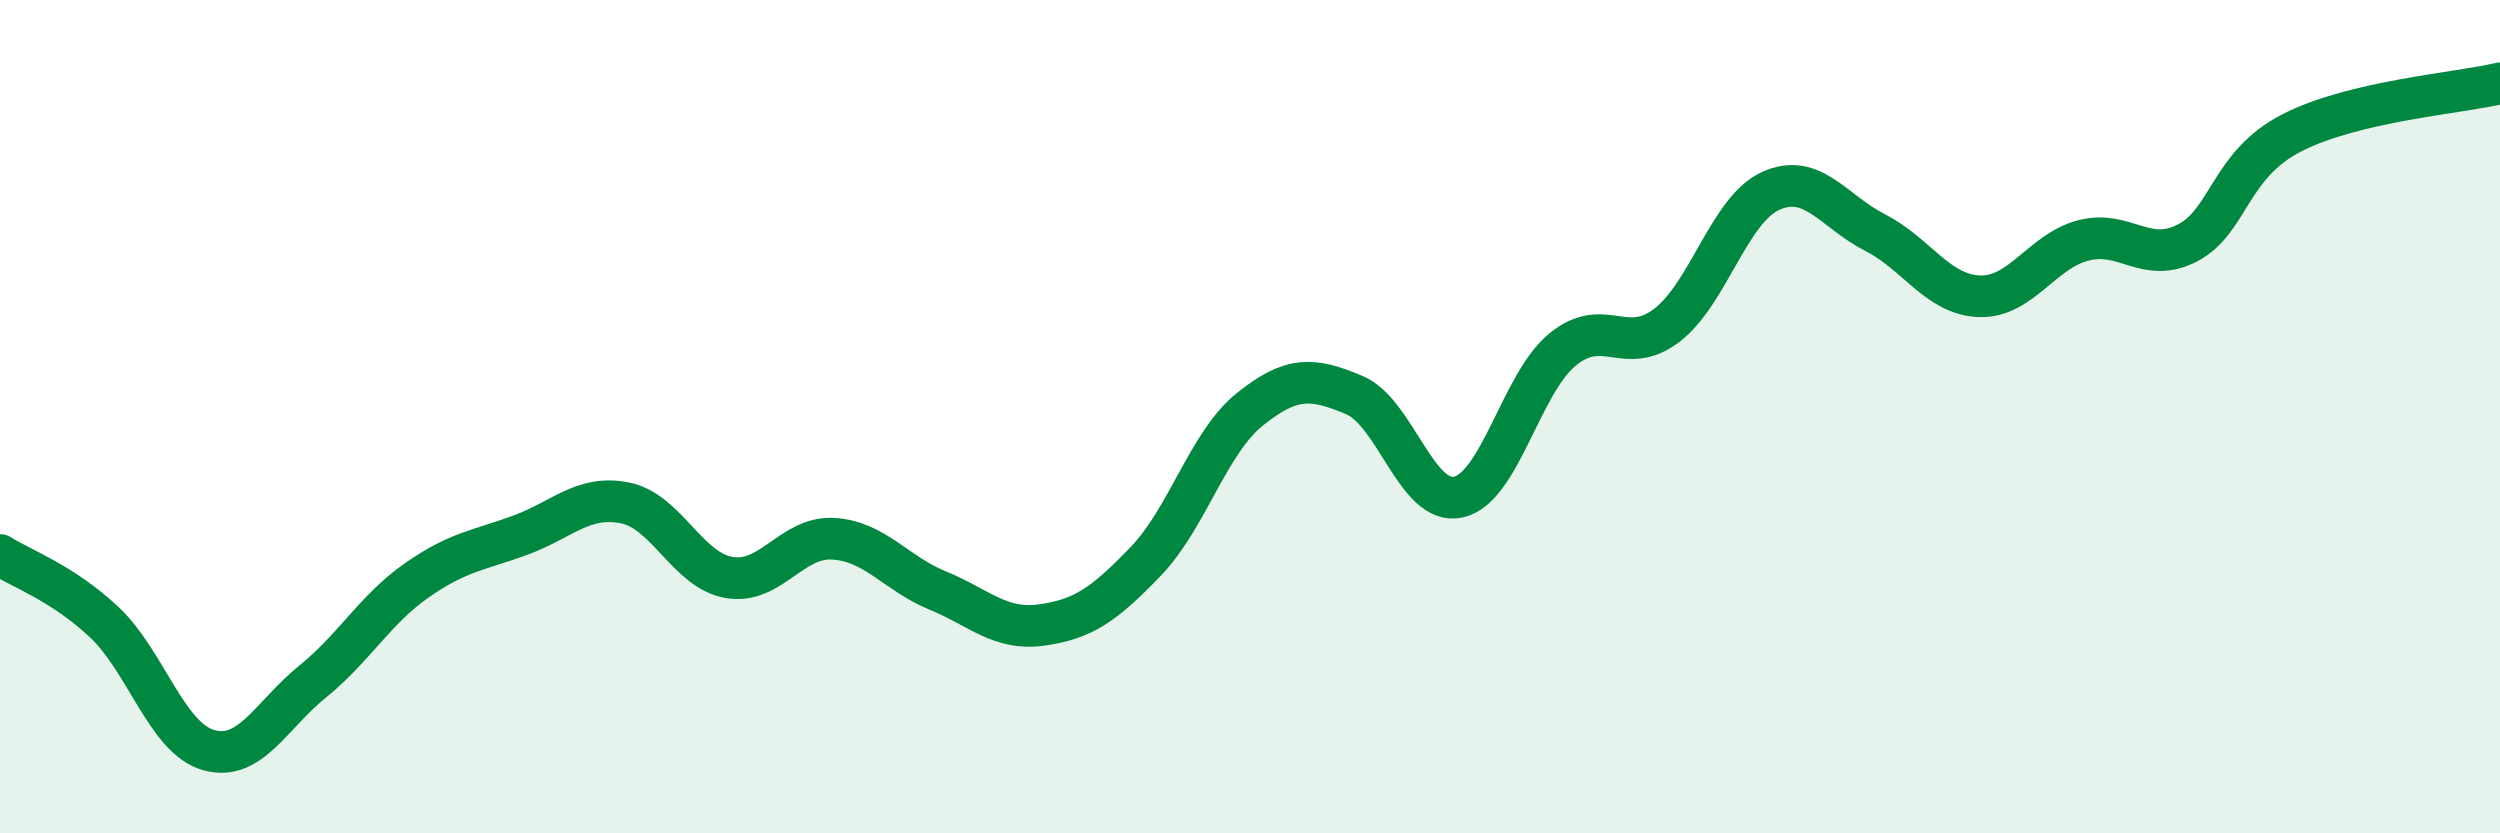 
    <svg width="60" height="20" viewBox="0 0 60 20" xmlns="http://www.w3.org/2000/svg">
      <path
        d="M 0,13.32 C 0.5,13.64 1.5,13.99 2.5,14.93 C 3.5,15.87 4,17.71 5,18 C 6,18.29 6.5,17.17 7.5,16.36 C 8.5,15.55 9,14.63 10,13.93 C 11,13.23 11.5,13.21 12.5,12.84 C 13.5,12.47 14,11.87 15,12.07 C 16,12.27 16.5,13.69 17.5,13.86 C 18.5,14.03 19,12.87 20,12.93 C 21,12.99 21.5,13.76 22.5,14.17 C 23.5,14.58 24,15.14 25,15 C 26,14.86 26.5,14.51 27.5,13.47 C 28.5,12.43 29,10.62 30,9.82 C 31,9.02 31.5,9.06 32.5,9.48 C 33.5,9.9 34,12.15 35,11.93 C 36,11.71 36.5,9.21 37.5,8.39 C 38.5,7.57 39,8.57 40,7.81 C 41,7.05 41.5,5.03 42.5,4.58 C 43.5,4.13 44,5.07 45,5.58 C 46,6.09 46.5,7.07 47.5,7.11 C 48.5,7.15 49,6.03 50,5.77 C 51,5.51 51.5,6.35 52.5,5.83 C 53.5,5.31 53.5,3.96 55,3.19 C 56.5,2.42 59,2.24 60,2L60 20L0 20Z"
        fill="#008740"
        opacity="0.1"
        stroke-linecap="round"
        stroke-linejoin="round"
      />
      <path
        d="M 0,13.32 C 0.5,13.64 1.5,13.99 2.5,14.93 C 3.5,15.87 4,17.71 5,18 C 6,18.29 6.5,17.17 7.5,16.36 C 8.5,15.55 9,14.63 10,13.93 C 11,13.23 11.5,13.21 12.5,12.84 C 13.5,12.47 14,11.87 15,12.07 C 16,12.27 16.5,13.69 17.5,13.86 C 18.5,14.03 19,12.87 20,12.93 C 21,12.99 21.5,13.76 22.5,14.17 C 23.5,14.58 24,15.14 25,15 C 26,14.86 26.5,14.51 27.5,13.47 C 28.5,12.43 29,10.62 30,9.82 C 31,9.02 31.5,9.06 32.5,9.48 C 33.5,9.9 34,12.15 35,11.93 C 36,11.71 36.5,9.21 37.5,8.39 C 38.5,7.57 39,8.57 40,7.81 C 41,7.05 41.5,5.03 42.5,4.58 C 43.5,4.13 44,5.07 45,5.58 C 46,6.09 46.5,7.07 47.5,7.11 C 48.5,7.15 49,6.03 50,5.77 C 51,5.51 51.5,6.35 52.5,5.83 C 53.5,5.31 53.5,3.96 55,3.19 C 56.5,2.42 59,2.24 60,2"
        stroke="#008740"
        stroke-width="1"
        fill="none"
        stroke-linecap="round"
        stroke-linejoin="round"
      />
    </svg>
  